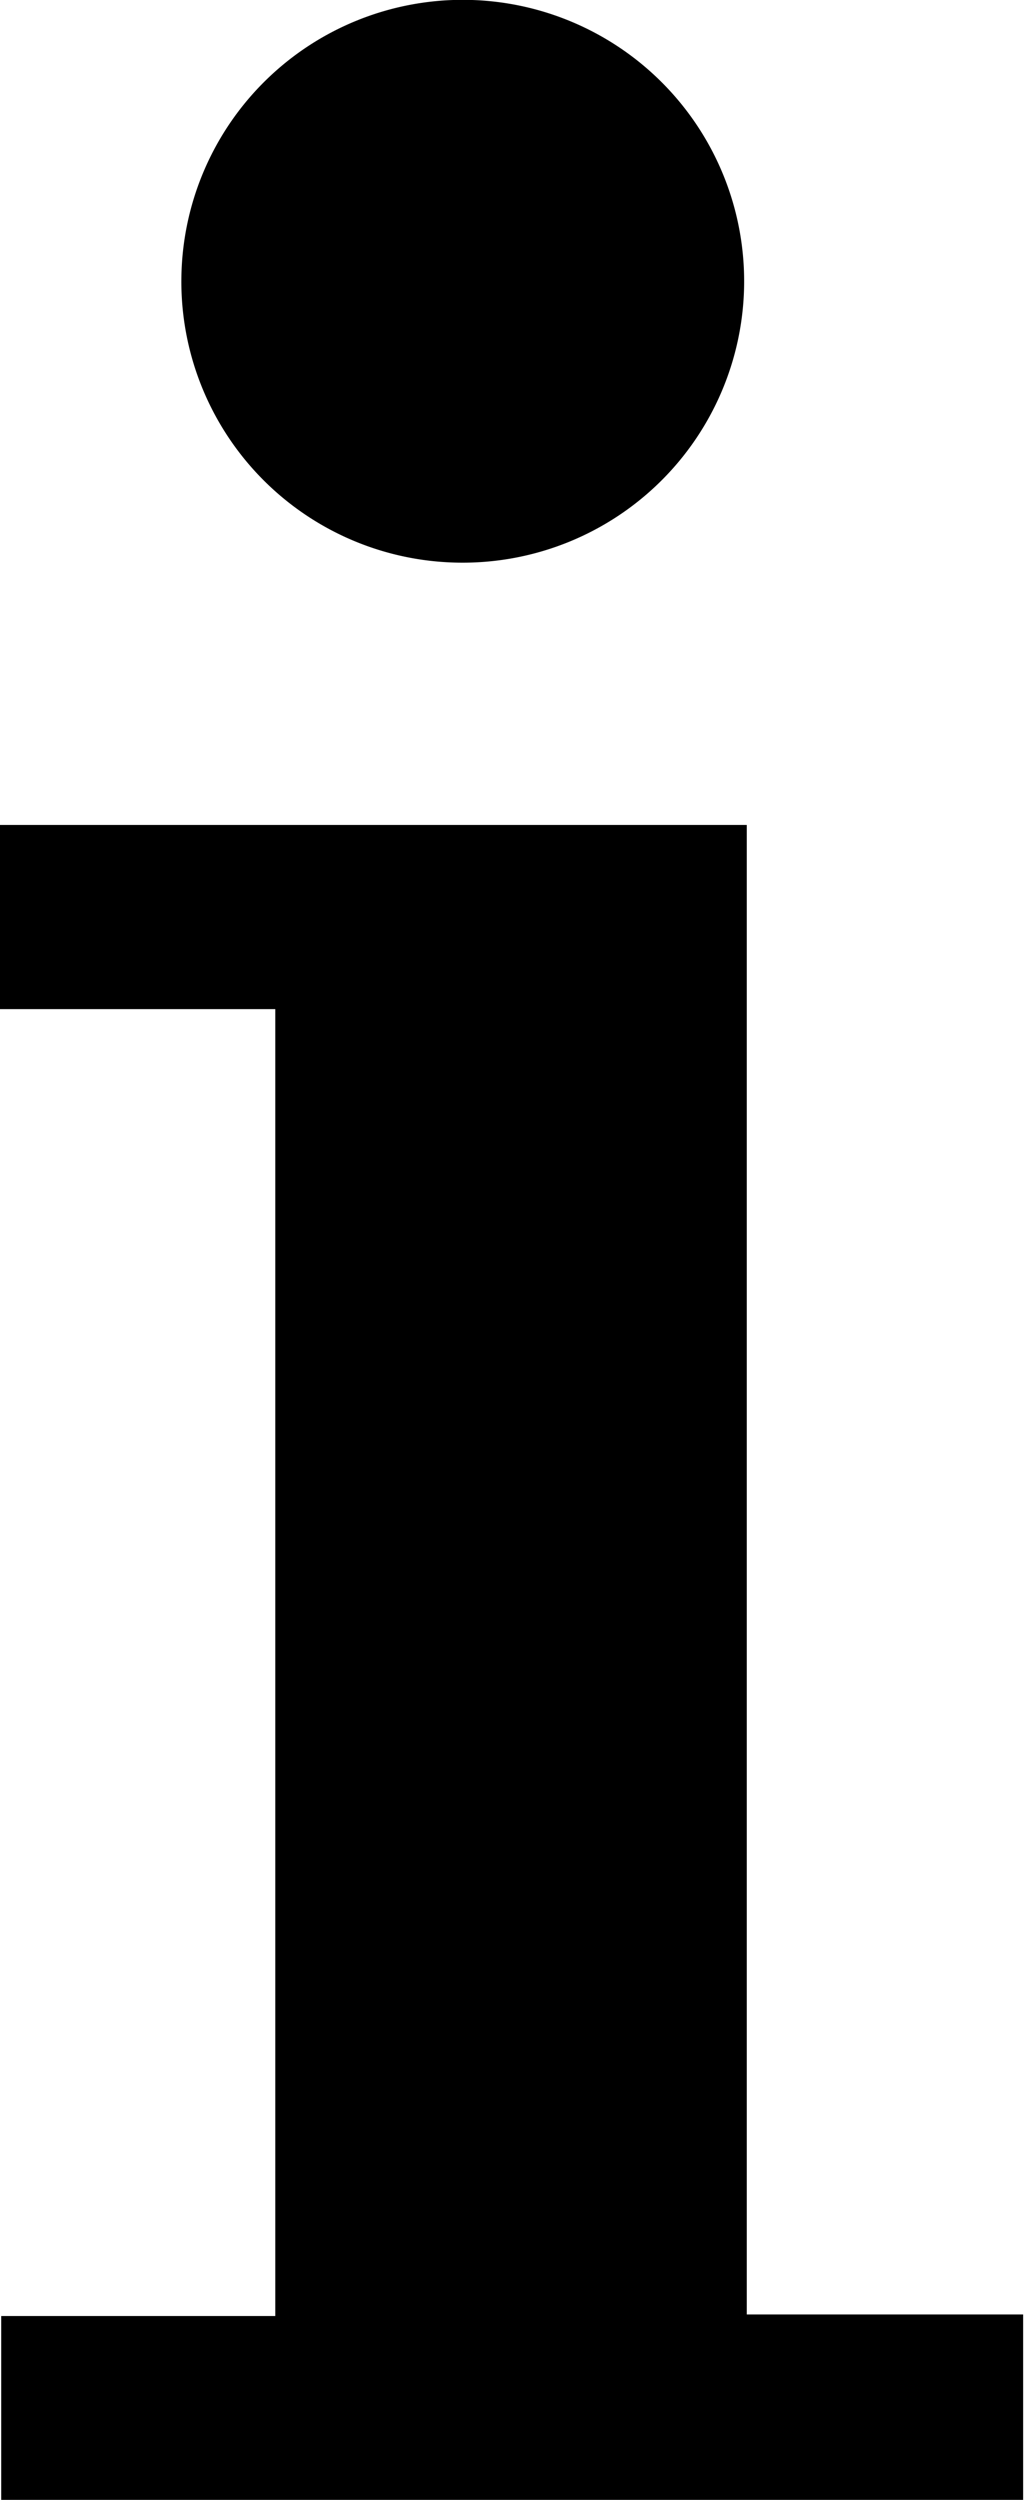 <svg xmlns="http://www.w3.org/2000/svg" width="5.888" height="14.373" viewBox="0 0 5.888 14.373"><path d="M35.087,24.713V16.149H30.793v1.059h1.583v7.514H30.8v1.057h5.876V24.713Z" transform="translate(-30.793 -11.406)"/><path d="M34.026,11.967a1.618,1.618,0,1,0-1.6-1.641A1.616,1.616,0,0,0,34.026,11.967Z" transform="translate(-31.383 -8.732)"/></svg>